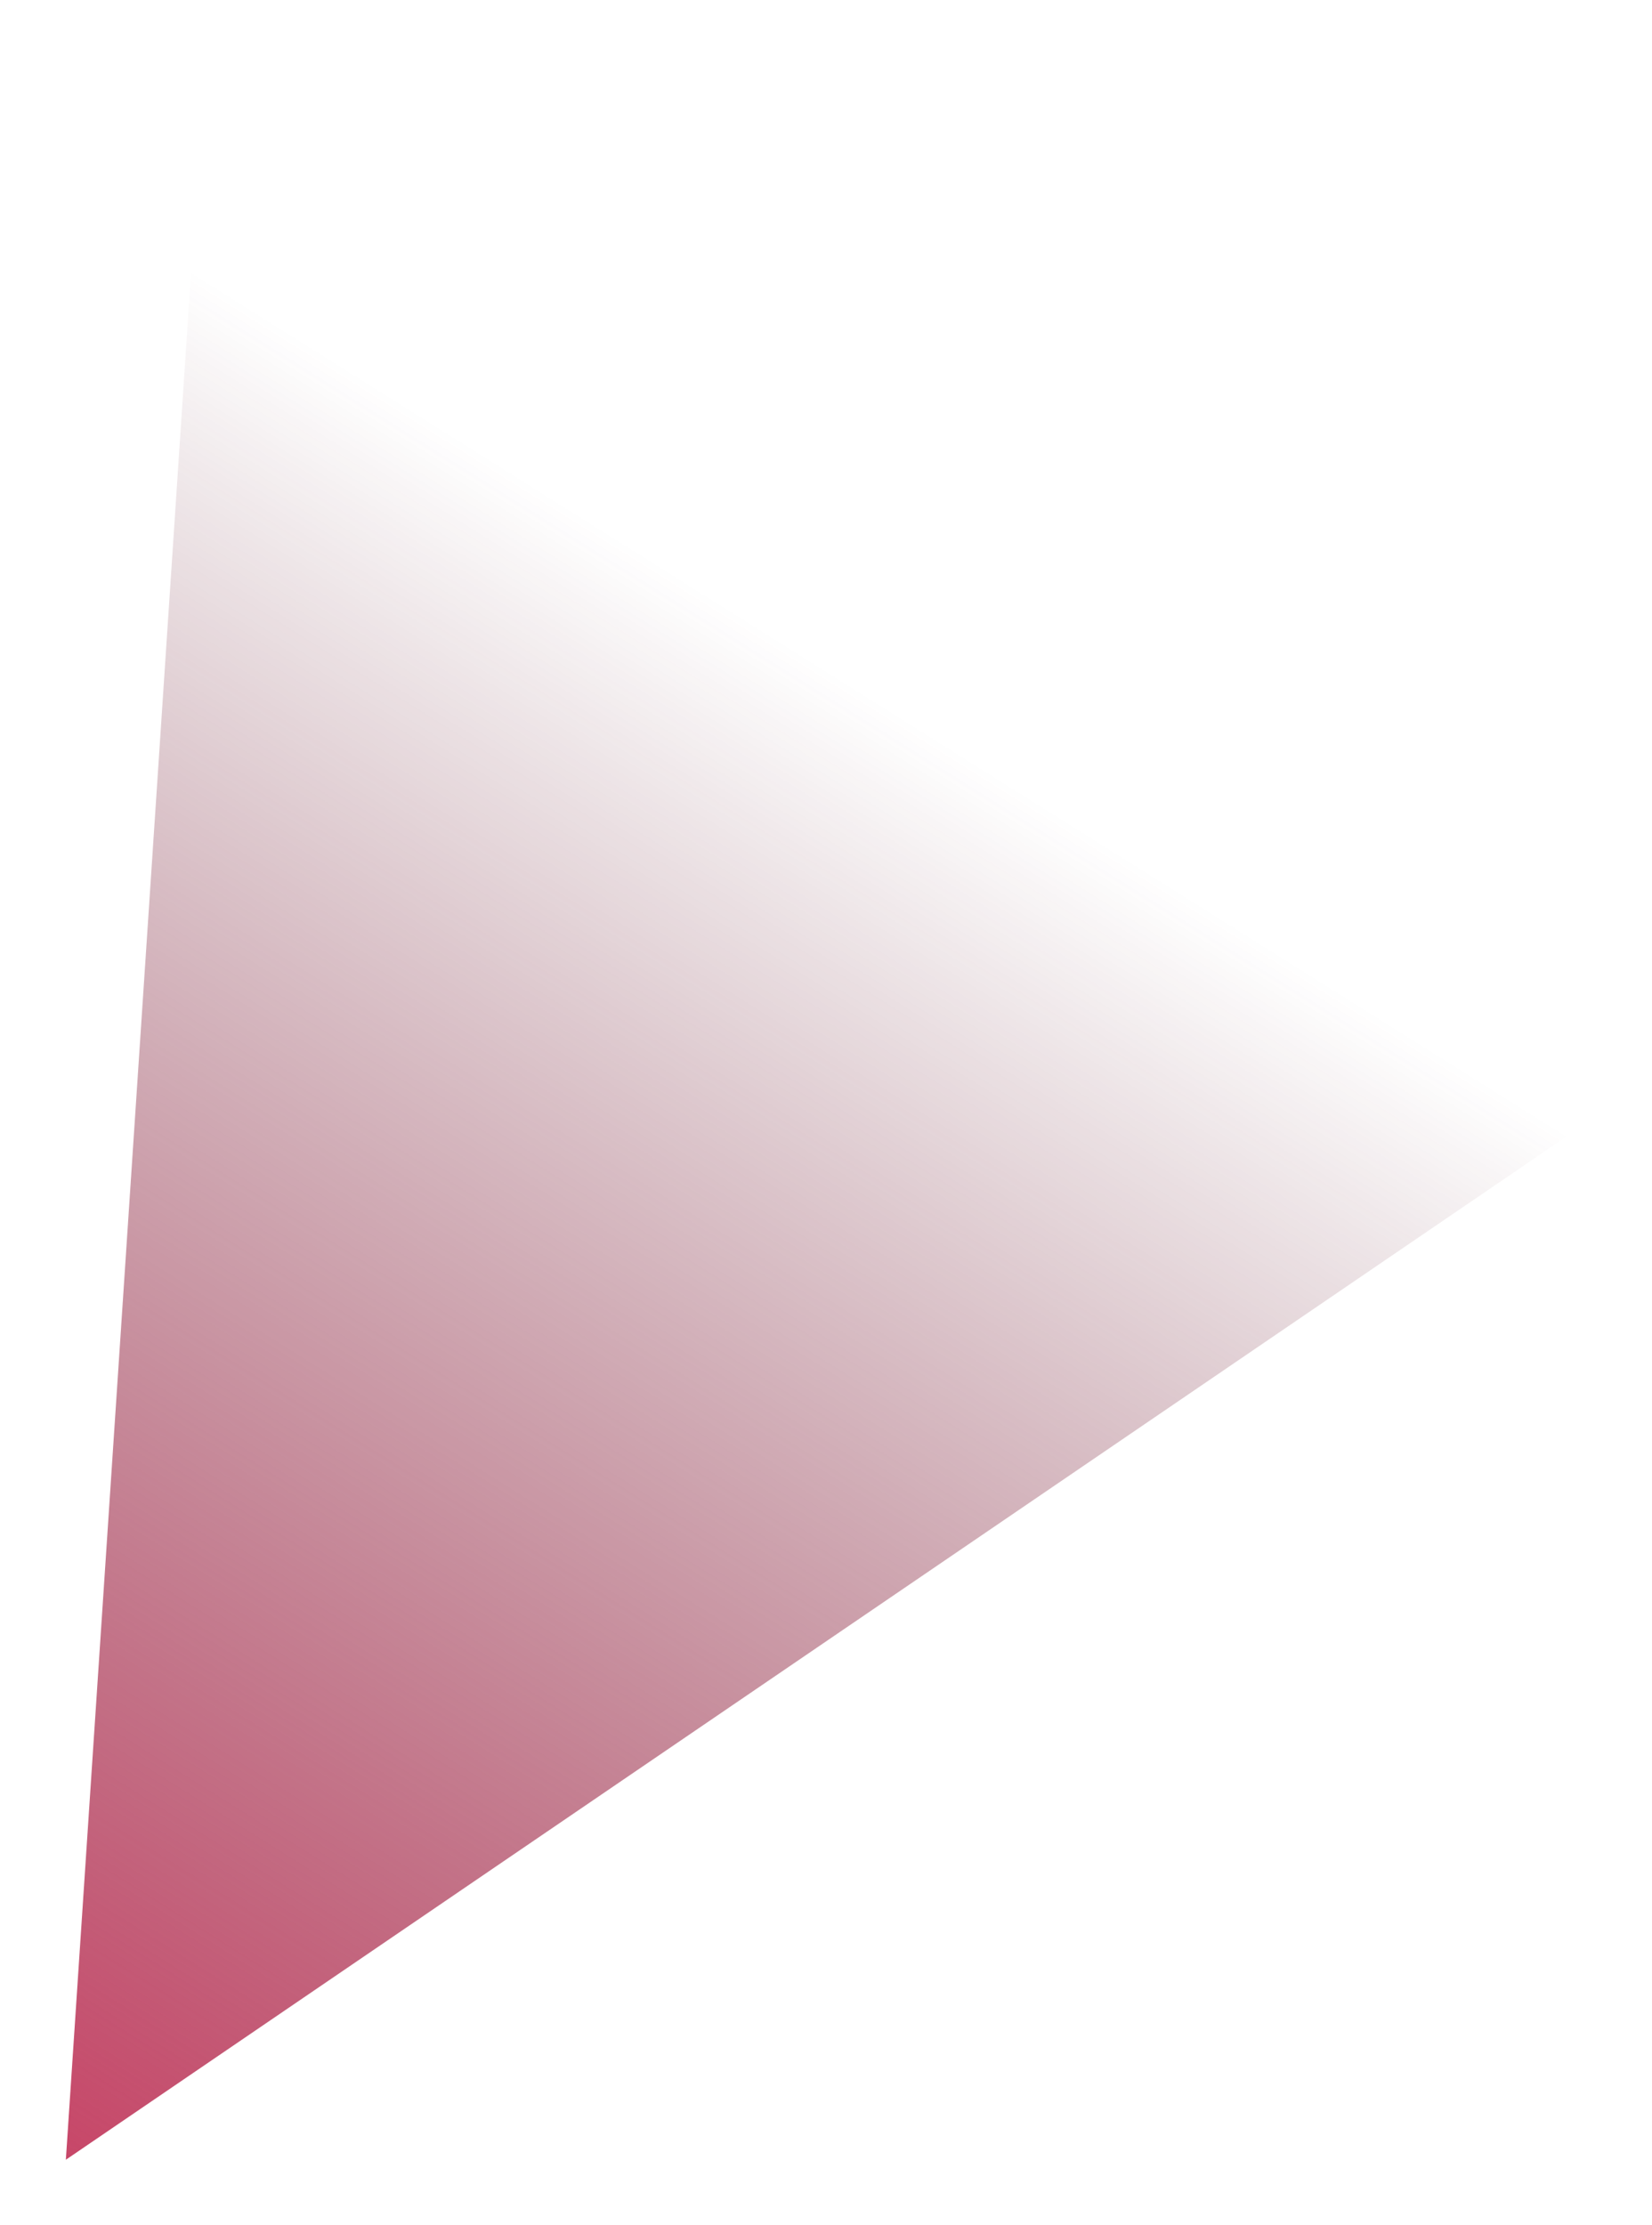 <?xml version="1.0" encoding="UTF-8"?> <svg xmlns="http://www.w3.org/2000/svg" width="1275" height="1717" viewBox="0 0 1275 1717" fill="none"><g filter="url(#filter0_f_661_1234)"><path d="M50.824 1666.81L158.112 50L1224.58 866.503L50.824 1666.81Z" fill="url(#paint0_linear_661_1234)"></path></g><defs><filter id="filter0_f_661_1234" x="0.824" y="0" width="1273.75" height="1716.81" filterUnits="userSpaceOnUse" color-interpolation-filters="sRGB"><feFlood flood-opacity="0" result="BackgroundImageFix"></feFlood><feBlend mode="normal" in="SourceGraphic" in2="BackgroundImageFix" result="shape"></feBlend><feGaussianBlur stdDeviation="25" result="effect1_foregroundBlur_661_1234"></feGaussianBlur></filter><linearGradient id="paint0_linear_661_1234" x1="131.17" y1="1757.24" x2="833.622" y2="638.594" gradientUnits="userSpaceOnUse"><stop stop-color="#C94366"></stop><stop offset="1" stop-color="#601F30" stop-opacity="0"></stop></linearGradient></defs></svg> 